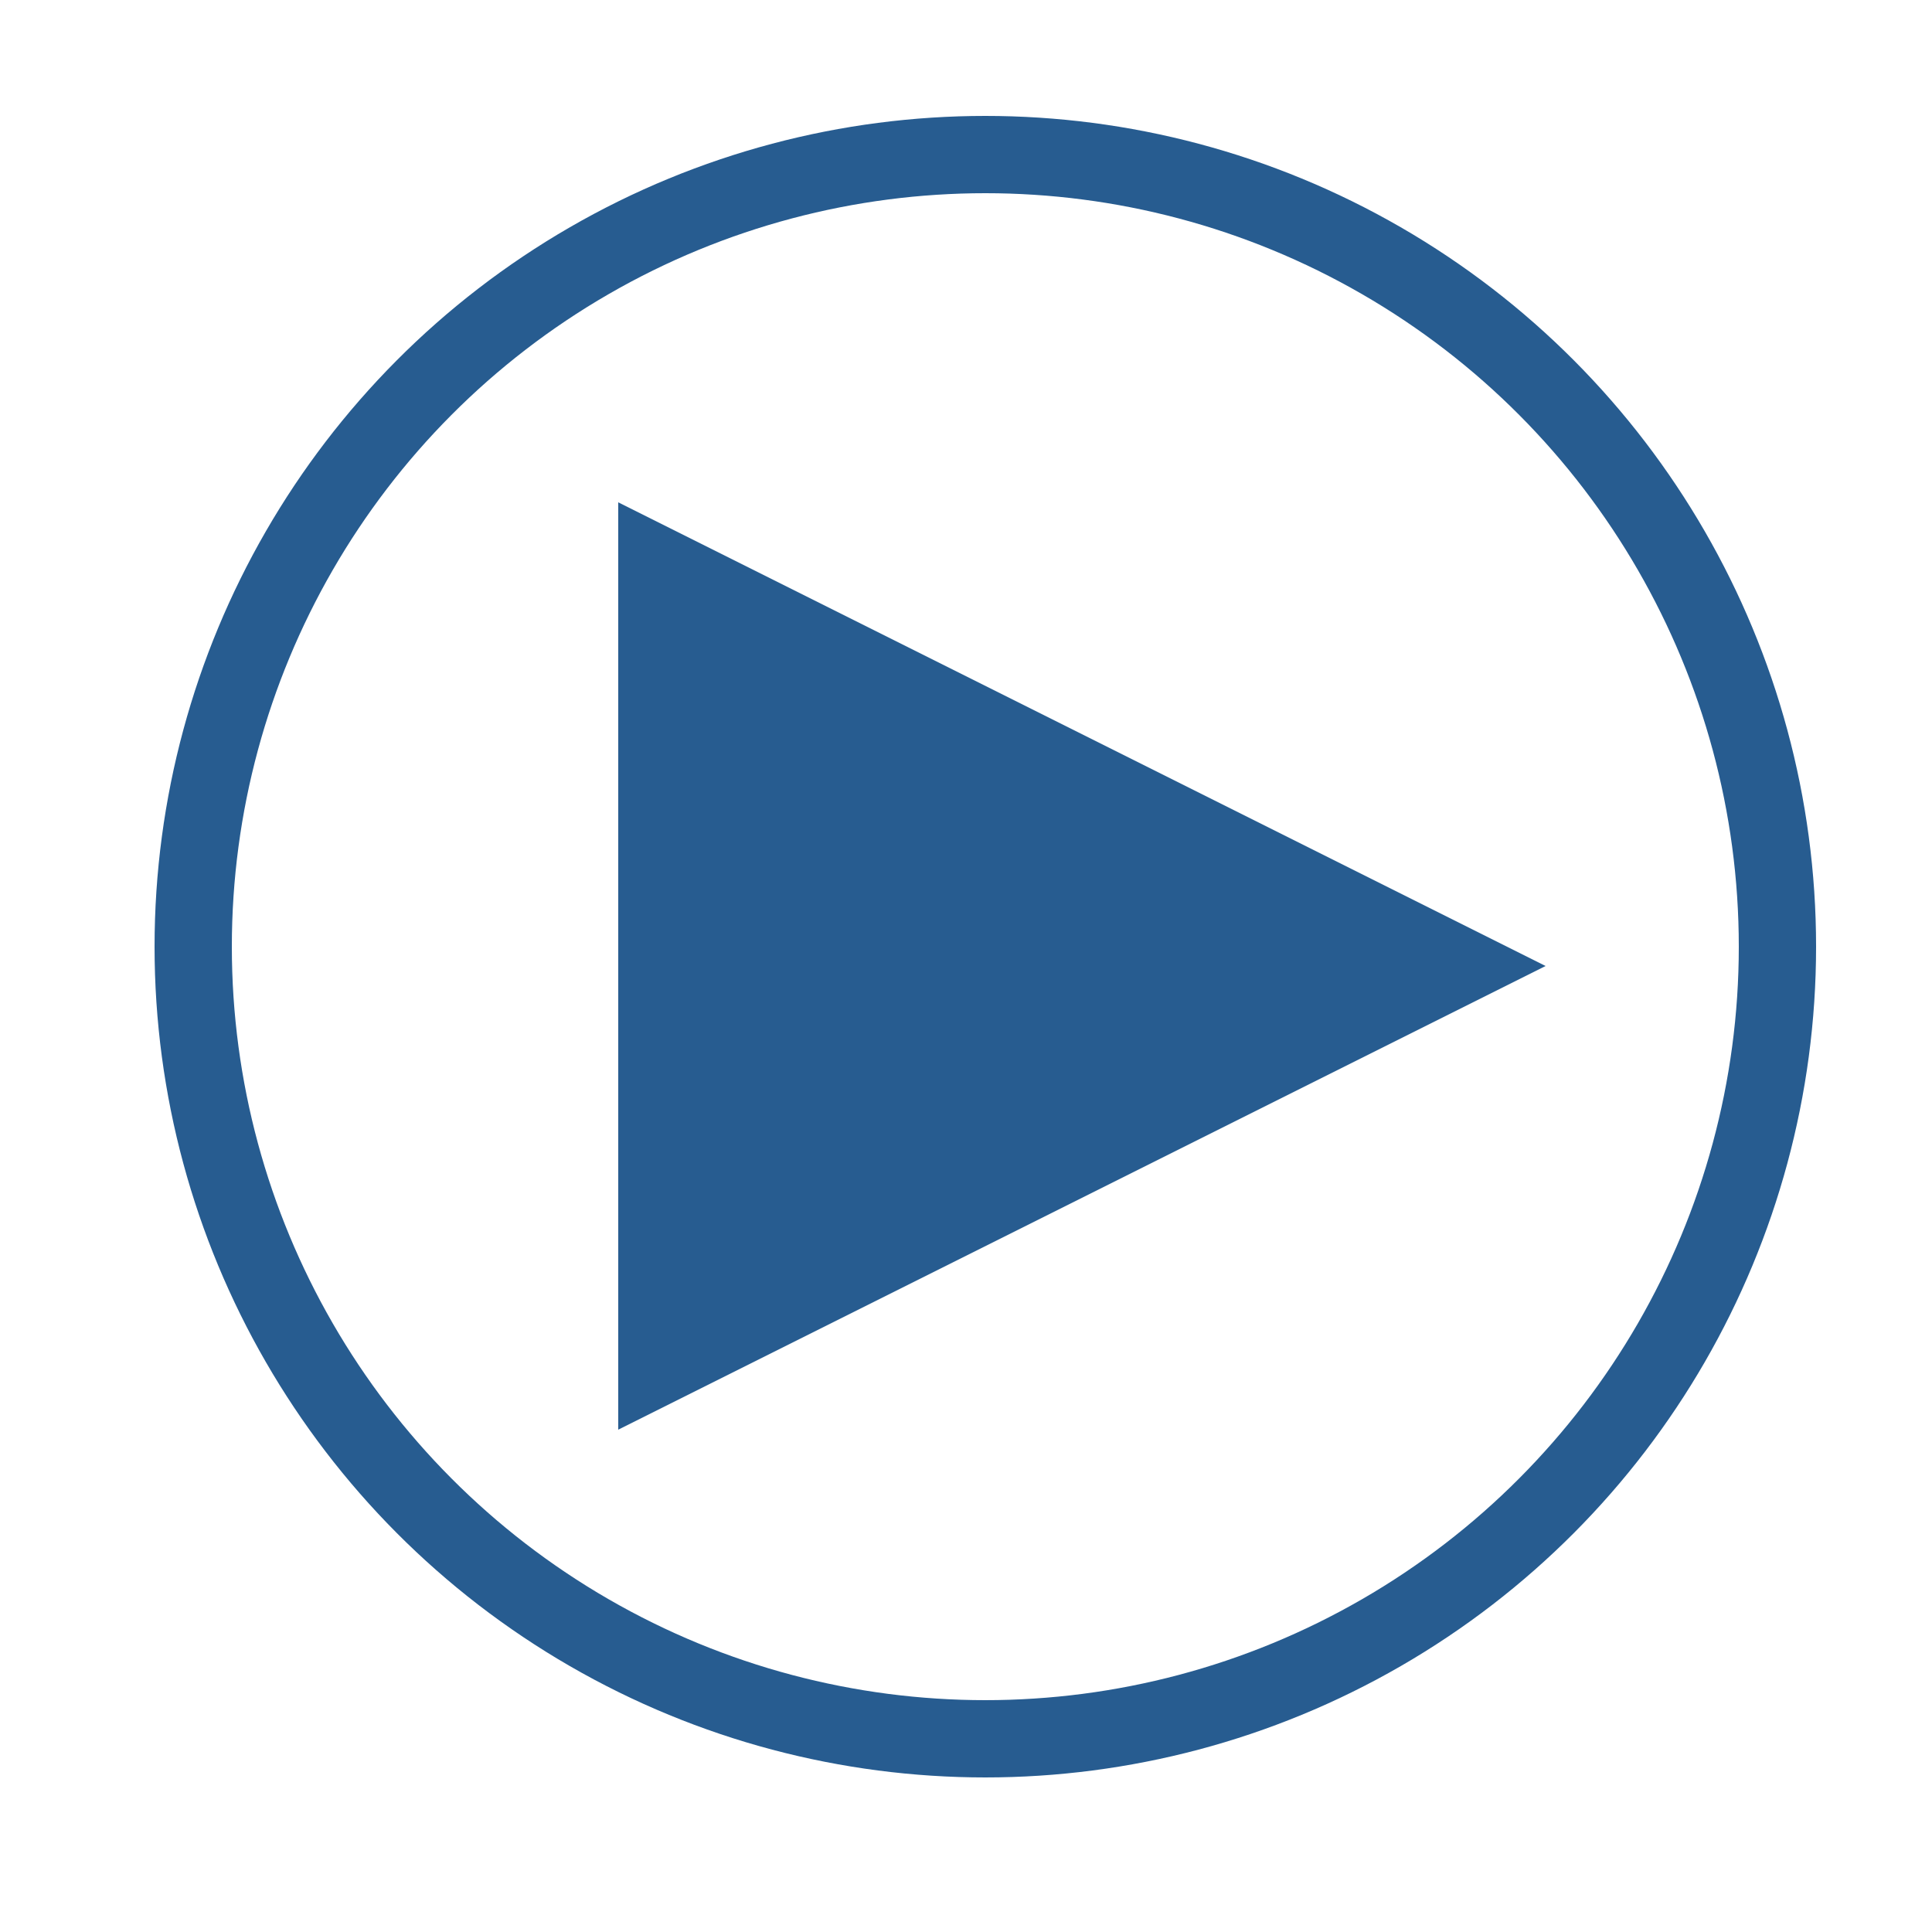 <svg height="50" viewBox="0 0 50 50" width="50" xmlns="http://www.w3.org/2000/svg"><g fill="none" fill-rule="evenodd"><path d="m28 13 12 24h-24z" fill="#275c90" transform="matrix(0 1 -1 0 53 -3)"/><circle cx="25.5" cy="24.5" r="20.5" stroke="#275c90" stroke-width="2"/></g></svg>